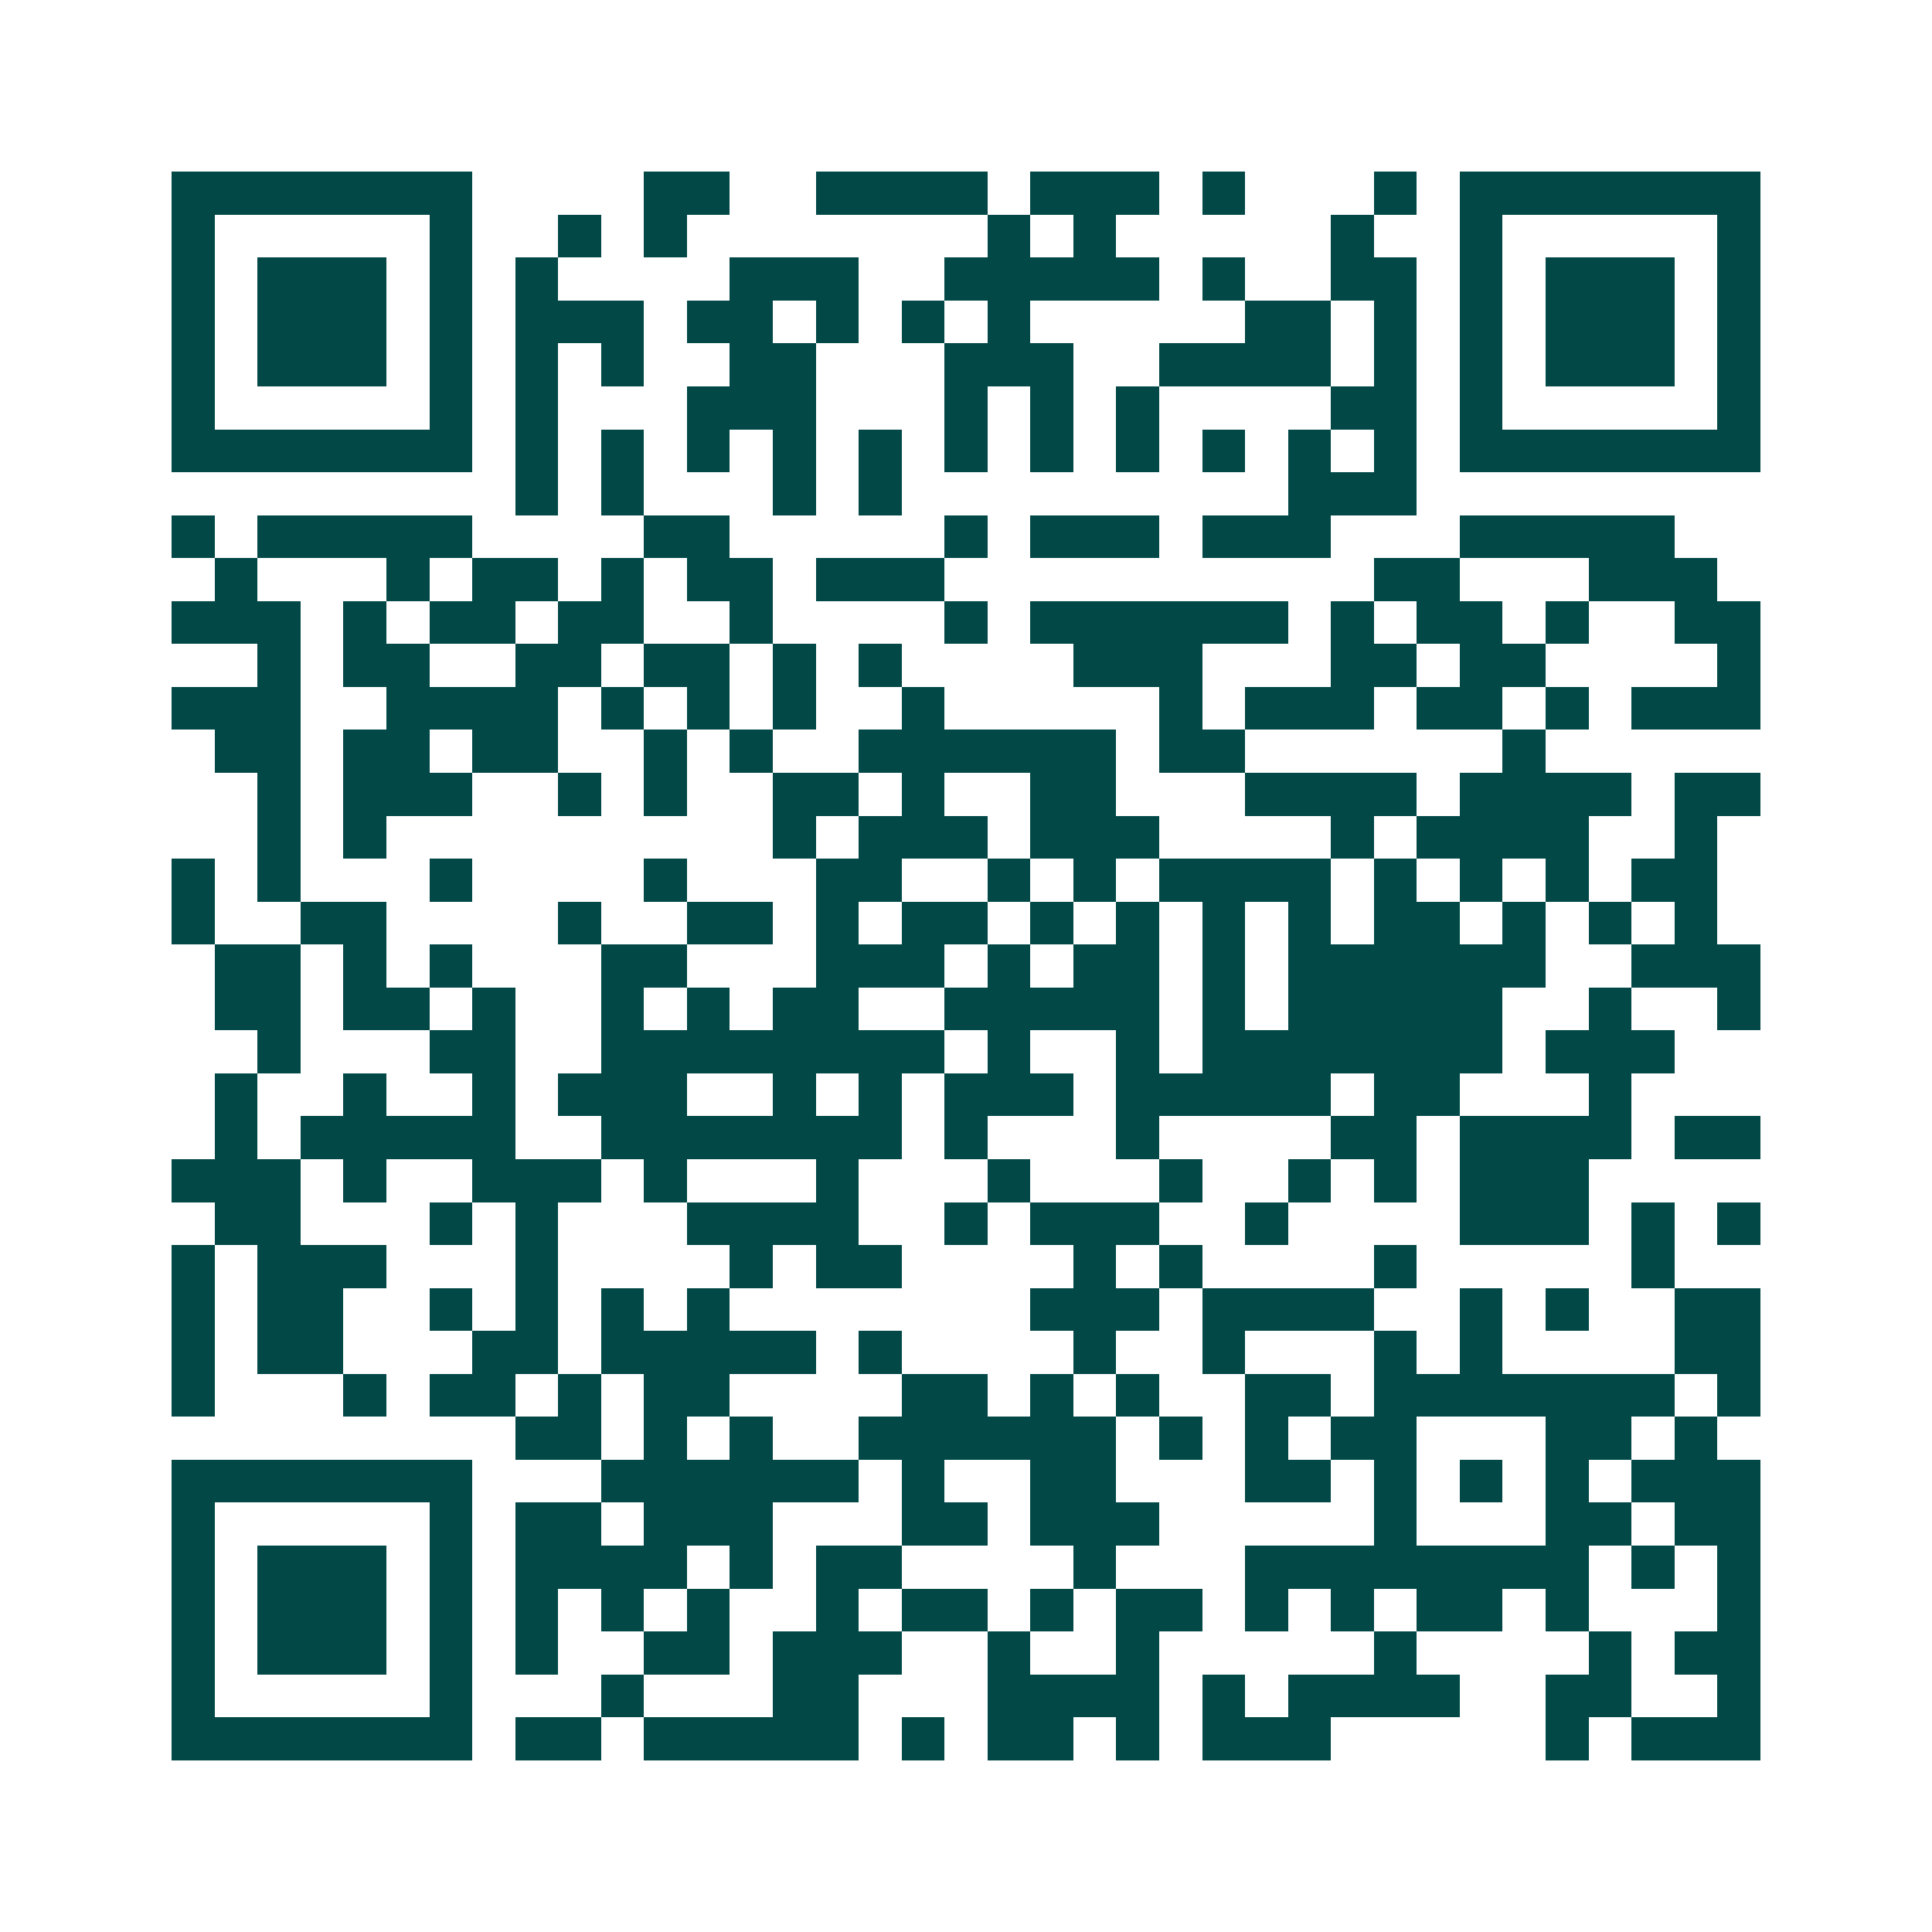 <svg xmlns="http://www.w3.org/2000/svg" width="200" height="200" viewBox="0 0 45 45" shape-rendering="crispEdges"><path fill="#ffffff" d="M0 0h45v45H0z"/><path stroke="#014847" d="M4 4.5h7m4 0h2m2 0h4m1 0h3m1 0h1m3 0h1m1 0h7M4 5.5h1m5 0h1m2 0h1m1 0h1m7 0h1m1 0h1m5 0h1m2 0h1m5 0h1M4 6.5h1m1 0h3m1 0h1m1 0h1m4 0h3m2 0h5m1 0h1m2 0h2m1 0h1m1 0h3m1 0h1M4 7.5h1m1 0h3m1 0h1m1 0h3m1 0h2m1 0h1m1 0h1m1 0h1m5 0h2m1 0h1m1 0h1m1 0h3m1 0h1M4 8.5h1m1 0h3m1 0h1m1 0h1m1 0h1m2 0h2m3 0h3m2 0h4m1 0h1m1 0h1m1 0h3m1 0h1M4 9.5h1m5 0h1m1 0h1m3 0h3m3 0h1m1 0h1m1 0h1m4 0h2m1 0h1m5 0h1M4 10.5h7m1 0h1m1 0h1m1 0h1m1 0h1m1 0h1m1 0h1m1 0h1m1 0h1m1 0h1m1 0h1m1 0h1m1 0h7M12 11.5h1m1 0h1m3 0h1m1 0h1m9 0h3M4 12.5h1m1 0h5m4 0h2m5 0h1m1 0h3m1 0h3m3 0h5M5 13.5h1m3 0h1m1 0h2m1 0h1m1 0h2m1 0h3m10 0h2m3 0h3M4 14.5h3m1 0h1m1 0h2m1 0h2m2 0h1m4 0h1m1 0h6m1 0h1m1 0h2m1 0h1m2 0h2M6 15.5h1m1 0h2m2 0h2m1 0h2m1 0h1m1 0h1m4 0h3m3 0h2m1 0h2m4 0h1M4 16.5h3m2 0h4m1 0h1m1 0h1m1 0h1m2 0h1m5 0h1m1 0h3m1 0h2m1 0h1m1 0h3M5 17.5h2m1 0h2m1 0h2m2 0h1m1 0h1m2 0h6m1 0h2m6 0h1M6 18.5h1m1 0h3m2 0h1m1 0h1m2 0h2m1 0h1m2 0h2m3 0h4m1 0h4m1 0h2M6 19.5h1m1 0h1m9 0h1m1 0h3m1 0h3m4 0h1m1 0h4m2 0h1M4 20.5h1m1 0h1m3 0h1m4 0h1m3 0h2m2 0h1m1 0h1m1 0h4m1 0h1m1 0h1m1 0h1m1 0h2M4 21.5h1m2 0h2m4 0h1m2 0h2m1 0h1m1 0h2m1 0h1m1 0h1m1 0h1m1 0h1m1 0h2m1 0h1m1 0h1m1 0h1M5 22.5h2m1 0h1m1 0h1m3 0h2m3 0h3m1 0h1m1 0h2m1 0h1m1 0h6m2 0h3M5 23.5h2m1 0h2m1 0h1m2 0h1m1 0h1m1 0h2m2 0h5m1 0h1m1 0h5m2 0h1m2 0h1M6 24.5h1m3 0h2m2 0h8m1 0h1m2 0h1m1 0h7m1 0h3M5 25.5h1m2 0h1m2 0h1m1 0h3m2 0h1m1 0h1m1 0h3m1 0h5m1 0h2m3 0h1M5 26.5h1m1 0h5m2 0h7m1 0h1m3 0h1m4 0h2m1 0h4m1 0h2M4 27.5h3m1 0h1m2 0h3m1 0h1m3 0h1m3 0h1m3 0h1m2 0h1m1 0h1m1 0h3M5 28.5h2m3 0h1m1 0h1m3 0h4m2 0h1m1 0h3m2 0h1m4 0h3m1 0h1m1 0h1M4 29.5h1m1 0h3m3 0h1m4 0h1m1 0h2m4 0h1m1 0h1m4 0h1m5 0h1M4 30.5h1m1 0h2m2 0h1m1 0h1m1 0h1m1 0h1m7 0h3m1 0h4m2 0h1m1 0h1m2 0h2M4 31.5h1m1 0h2m3 0h2m1 0h5m1 0h1m4 0h1m2 0h1m3 0h1m1 0h1m4 0h2M4 32.5h1m3 0h1m1 0h2m1 0h1m1 0h2m4 0h2m1 0h1m1 0h1m2 0h2m1 0h7m1 0h1M12 33.5h2m1 0h1m1 0h1m2 0h6m1 0h1m1 0h1m1 0h2m3 0h2m1 0h1M4 34.5h7m3 0h6m1 0h1m2 0h2m3 0h2m1 0h1m1 0h1m1 0h1m1 0h3M4 35.5h1m5 0h1m1 0h2m1 0h3m3 0h2m1 0h3m5 0h1m3 0h2m1 0h2M4 36.5h1m1 0h3m1 0h1m1 0h4m1 0h1m1 0h2m4 0h1m3 0h8m1 0h1m1 0h1M4 37.5h1m1 0h3m1 0h1m1 0h1m1 0h1m1 0h1m2 0h1m1 0h2m1 0h1m1 0h2m1 0h1m1 0h1m1 0h2m1 0h1m3 0h1M4 38.5h1m1 0h3m1 0h1m1 0h1m2 0h2m1 0h3m2 0h1m2 0h1m5 0h1m4 0h1m1 0h2M4 39.5h1m5 0h1m3 0h1m3 0h2m3 0h4m1 0h1m1 0h4m2 0h2m2 0h1M4 40.5h7m1 0h2m1 0h5m1 0h1m1 0h2m1 0h1m1 0h3m5 0h1m1 0h3"/></svg>

